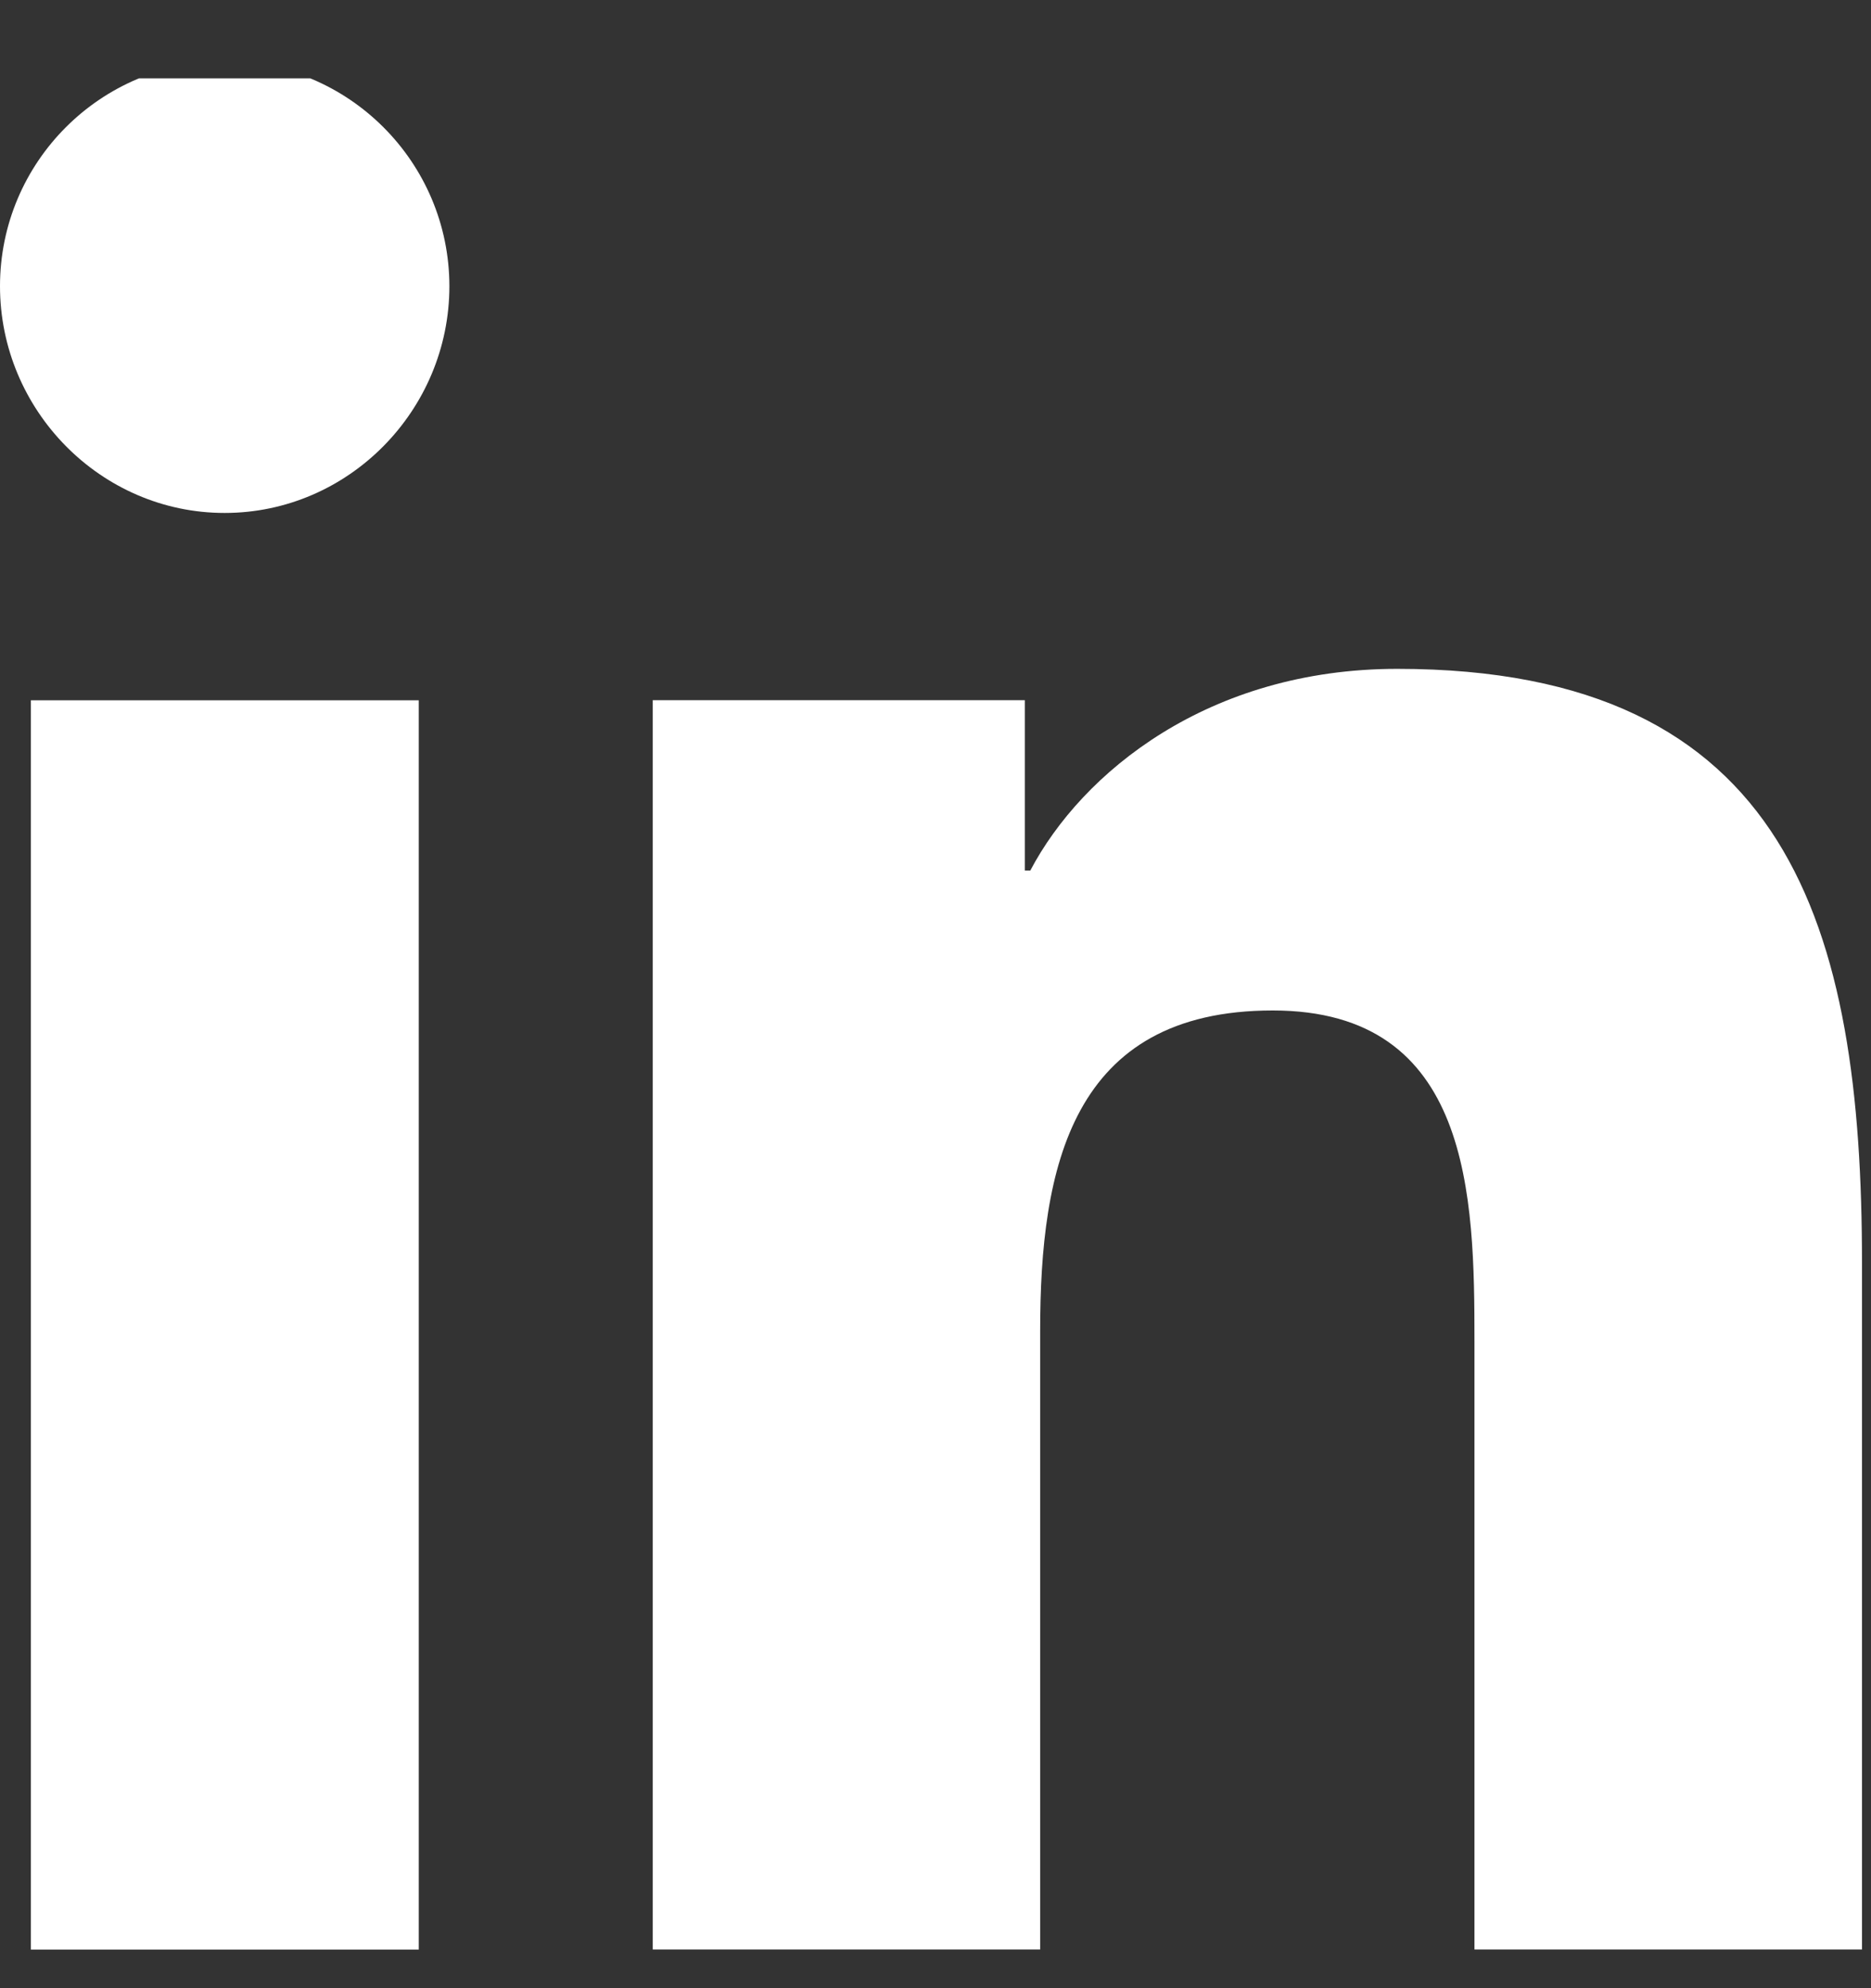 <svg width="16" height="17" viewBox="0 0 16 17" fill="none" xmlns="http://www.w3.org/2000/svg">
<rect x="0" y="0" width="16" height="17" fill="#333333" stroke="none"/>
<g clip-path="url(#clip0_4116_9533)">
<path d="M15.919 16.669V16.669H15.923V10.801C15.923 7.93 15.305 5.719 11.949 5.719C10.335 5.719 9.253 6.604 8.811 7.443H8.764V5.987H5.582V16.669H8.895V11.379C8.895 9.987 9.159 8.64 10.884 8.64C12.583 8.64 12.609 10.229 12.609 11.469V16.669H15.919Z" fill="white"/>
<path d="M0.264 5.988H3.581V16.67H0.264V5.988Z" fill="white"/>
<path d="M1.921 0.525C0.861 0.525 0 1.386 0 2.447C0 3.507 0.861 4.386 1.921 4.386C2.982 4.386 3.843 3.507 3.843 2.447C3.842 1.386 2.981 0.525 1.921 0.525Z" fill="white"/>
</g>
<defs>
<clipPath id="clip0_4116_9533">
<rect width="16" height="16" fill="white" transform="translate(0 0.67)"/>
</clipPath>
</defs>
</svg>
